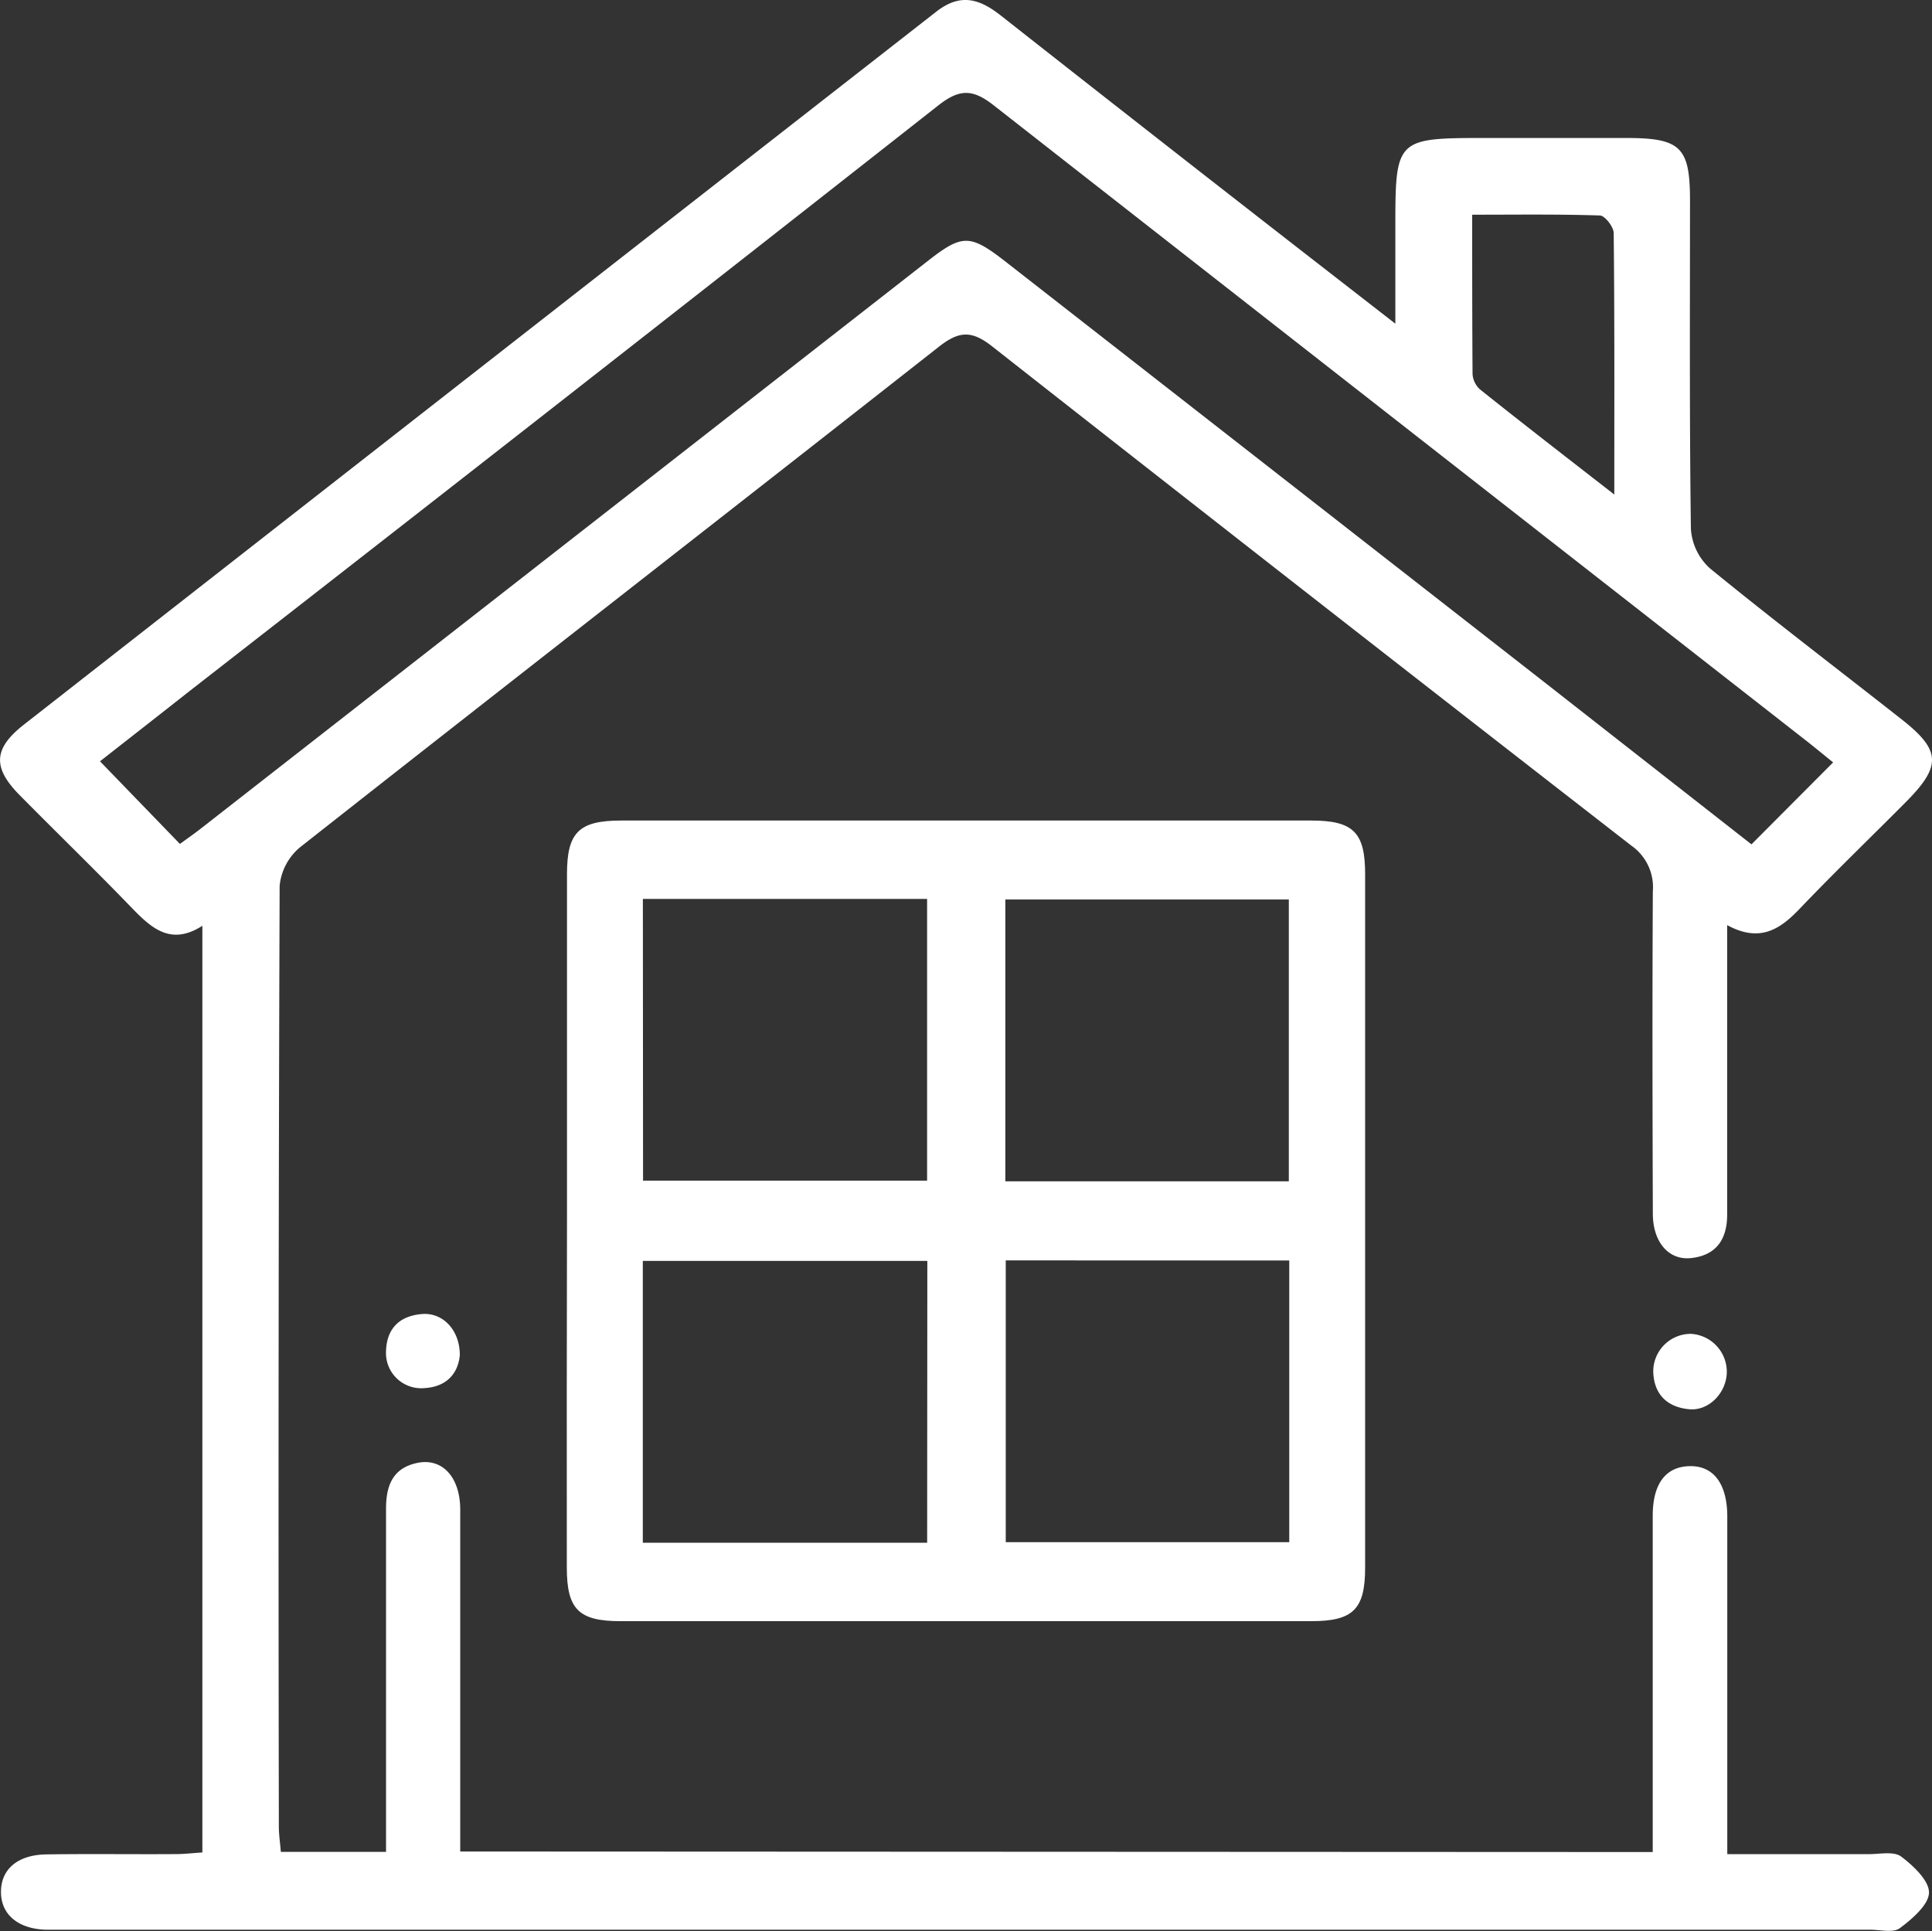 <svg xmlns="http://www.w3.org/2000/svg" viewBox="0 0 320.3 320.17"><rect x="0" y="0" width="320.3" height="320.17" fill="#333333" stroke="none"/><defs><style>.cls-1{fill:#fff;}</style></defs><g id="Calque_2" data-name="Calque 2"><g id="Calque_1-2" data-name="Calque 1"><path class="cls-1" d="M274,307.08v-7.24q0-24.25,0-48.51c0-5.27,2.11-8.09,6-8.23,4-.15,6.35,2.83,6.36,8.33q0,25,0,50c0,1.79,0,3.58,0,6,8.2,0,15.82,0,23.44,0,1.83,0,4.15-.51,5.37.39,2,1.49,4.67,4,4.63,6s-2.78,4.35-4.83,5.88c-1.09.82-3.22.26-4.89.26h-300c-.84,0-1.67,0-2.5,0-4.63-.16-7.44-2.56-7.42-6.31s2.8-6.12,7.55-6.18c7.16-.11,14.33,0,21.5-.05,1.31,0,2.63-.16,4.34-.27V153.5c-5.59,3.6-8.9-.07-12.38-3.67-5.92-6.1-12-12-18-18.08-4.43-4.52-4.24-7.66.8-11.61Q79.57,61,155.23,1.93c4-3.11,7.14-2.15,10.71.66q28.88,22.73,57.9,45.26l7.49,5.82V38.06c0-15.18,0-15.18,15.3-15.18h23c9,0,10.55,1.52,10.55,10.33,0,18.17-.1,36.34.15,54.51a9.66,9.66,0,0,0,3.17,6.53c10.45,8.54,21.2,16.71,31.81,25.06,6.48,5.1,6.59,7.7.67,13.66s-11.88,11.7-17.64,17.73c-3.25,3.41-6.6,5.63-12,2.69,0,2.51,0,4.27,0,6q0,21,0,42c0,4.15-1.85,6.77-6,7.21-3.7.39-6.3-2.65-6.32-7.32-.06-17.84-.1-35.68,0-53.51a8.4,8.4,0,0,0-3.55-7.55q-53.11-41.25-106-82.8c-3.45-2.72-5.55-2.5-8.85.1-35.25,27.7-70.64,55.22-105.86,82.95a9.5,9.5,0,0,0-3.4,6.42q-.27,78-.13,156c0,1.29.2,2.58.33,4.16H64v-5.41c0-17.18,0-34.35,0-51.52,0-3.75,1.09-6.63,5-7.52,4.23-1,7.29,2.24,7.3,7.69,0,17,0,34,0,51v5.7Zm29.91-180.67c-1.59-1.28-3.22-2.63-4.89-3.93Q231.86,70,164.75,17.47c-3.57-2.81-5.74-2.71-9.27.07q-61.89,48.66-124,97c-5.07,4-10.12,7.94-14.9,11.69l13.25,13.7c1.13-.83,2.35-1.67,3.52-2.59L153.88,43.22c5.62-4.39,6.94-4.39,12.62,0l89.06,69.52L290.37,140ZM267.63,82c0-15.5.05-29.43-.1-43.36,0-1-1.45-2.88-2.27-2.91-6.9-.23-13.81-.13-21.19-.13,0,9.24,0,17.84.06,26.44a3.76,3.76,0,0,0,1.25,2.54C252.34,70.14,259.39,75.59,267.63,82Z"></path><path class="cls-1" d="M94,201.91q0-28.5,0-57c0-6.91,2-8.85,8.94-8.86H217.4c7,0,8.92,2,8.92,8.88q0,57.51,0,115c0,6.91-2,8.87-8.94,8.87q-57.24,0-114.49,0c-7,0-8.91-2-8.92-8.88Q93.94,230.91,94,201.91Zm12.61-6.15H153.7V149.05H106.58Zm107.06.11V149.14h-47v46.73Zm-59.93,13.2H106.57V255.8h47.14Zm13-.09V255.7h47V209Z"></path><path class="cls-1" d="M286.28,227.33c.06,3.47-2.89,6.65-6.25,6.33-3.55-.34-5.79-2.37-5.94-6.13a6.23,6.23,0,0,1,6.23-6.37A6.31,6.31,0,0,1,286.28,227.33Z"></path><path class="cls-1" d="M76.23,224.71c-.29,3-2.16,5.25-5.92,5.45A5.84,5.84,0,0,1,64,224c.12-3.77,2.28-5.81,5.91-6.12C73.4,217.56,76.26,220.54,76.23,224.71Z"></path></g></g></svg>